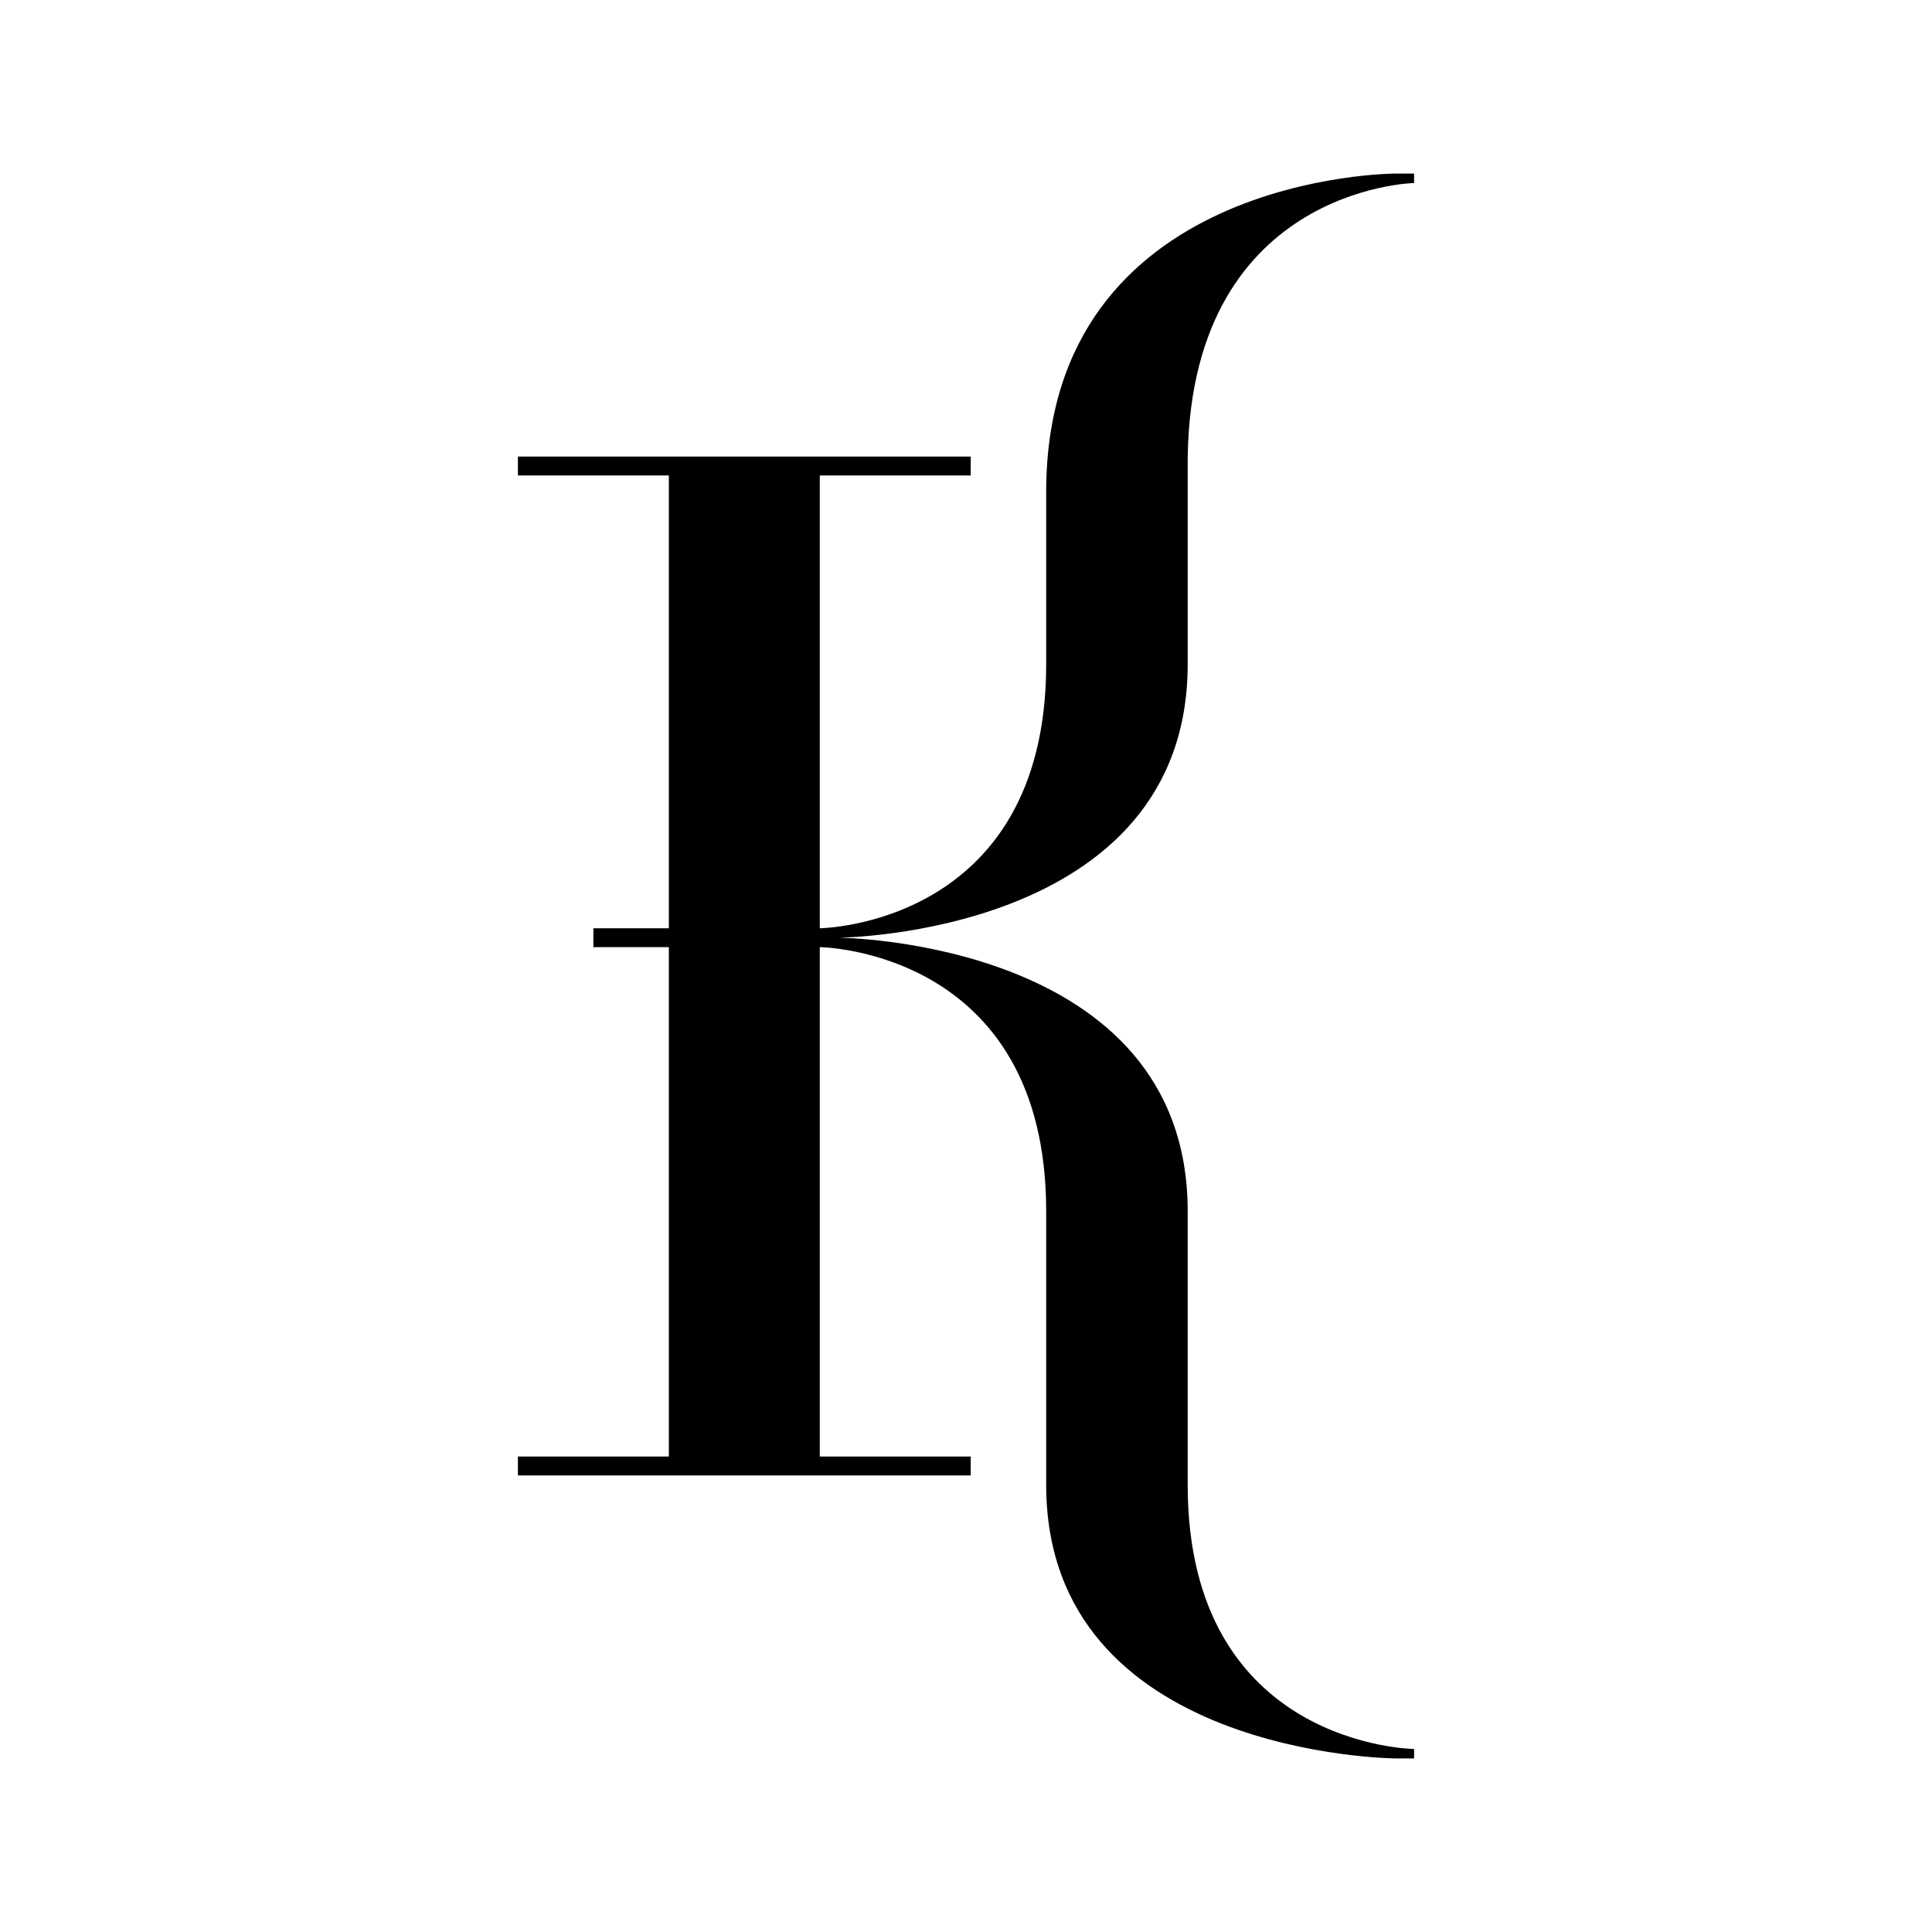 <svg xmlns="http://www.w3.org/2000/svg" viewBox="0 0 1024 1024"><path d="M629.5,352V248.25C628.25,99.5,749.5,97,749.5,97V92h-10s-185,0-185,168.75V352c0,138.75-120,140-120,140V252h80V242h-240v10h80V492h-40v10h40V772h-80v10h240V772h-80V502s120,1.25,120,140V787c0,143.75,185,145,185,145h10v-5s-120-1.25-120-140V642c0-143.75-185-145-185-145S629.5,495.75,629.5,352Z"/></svg>